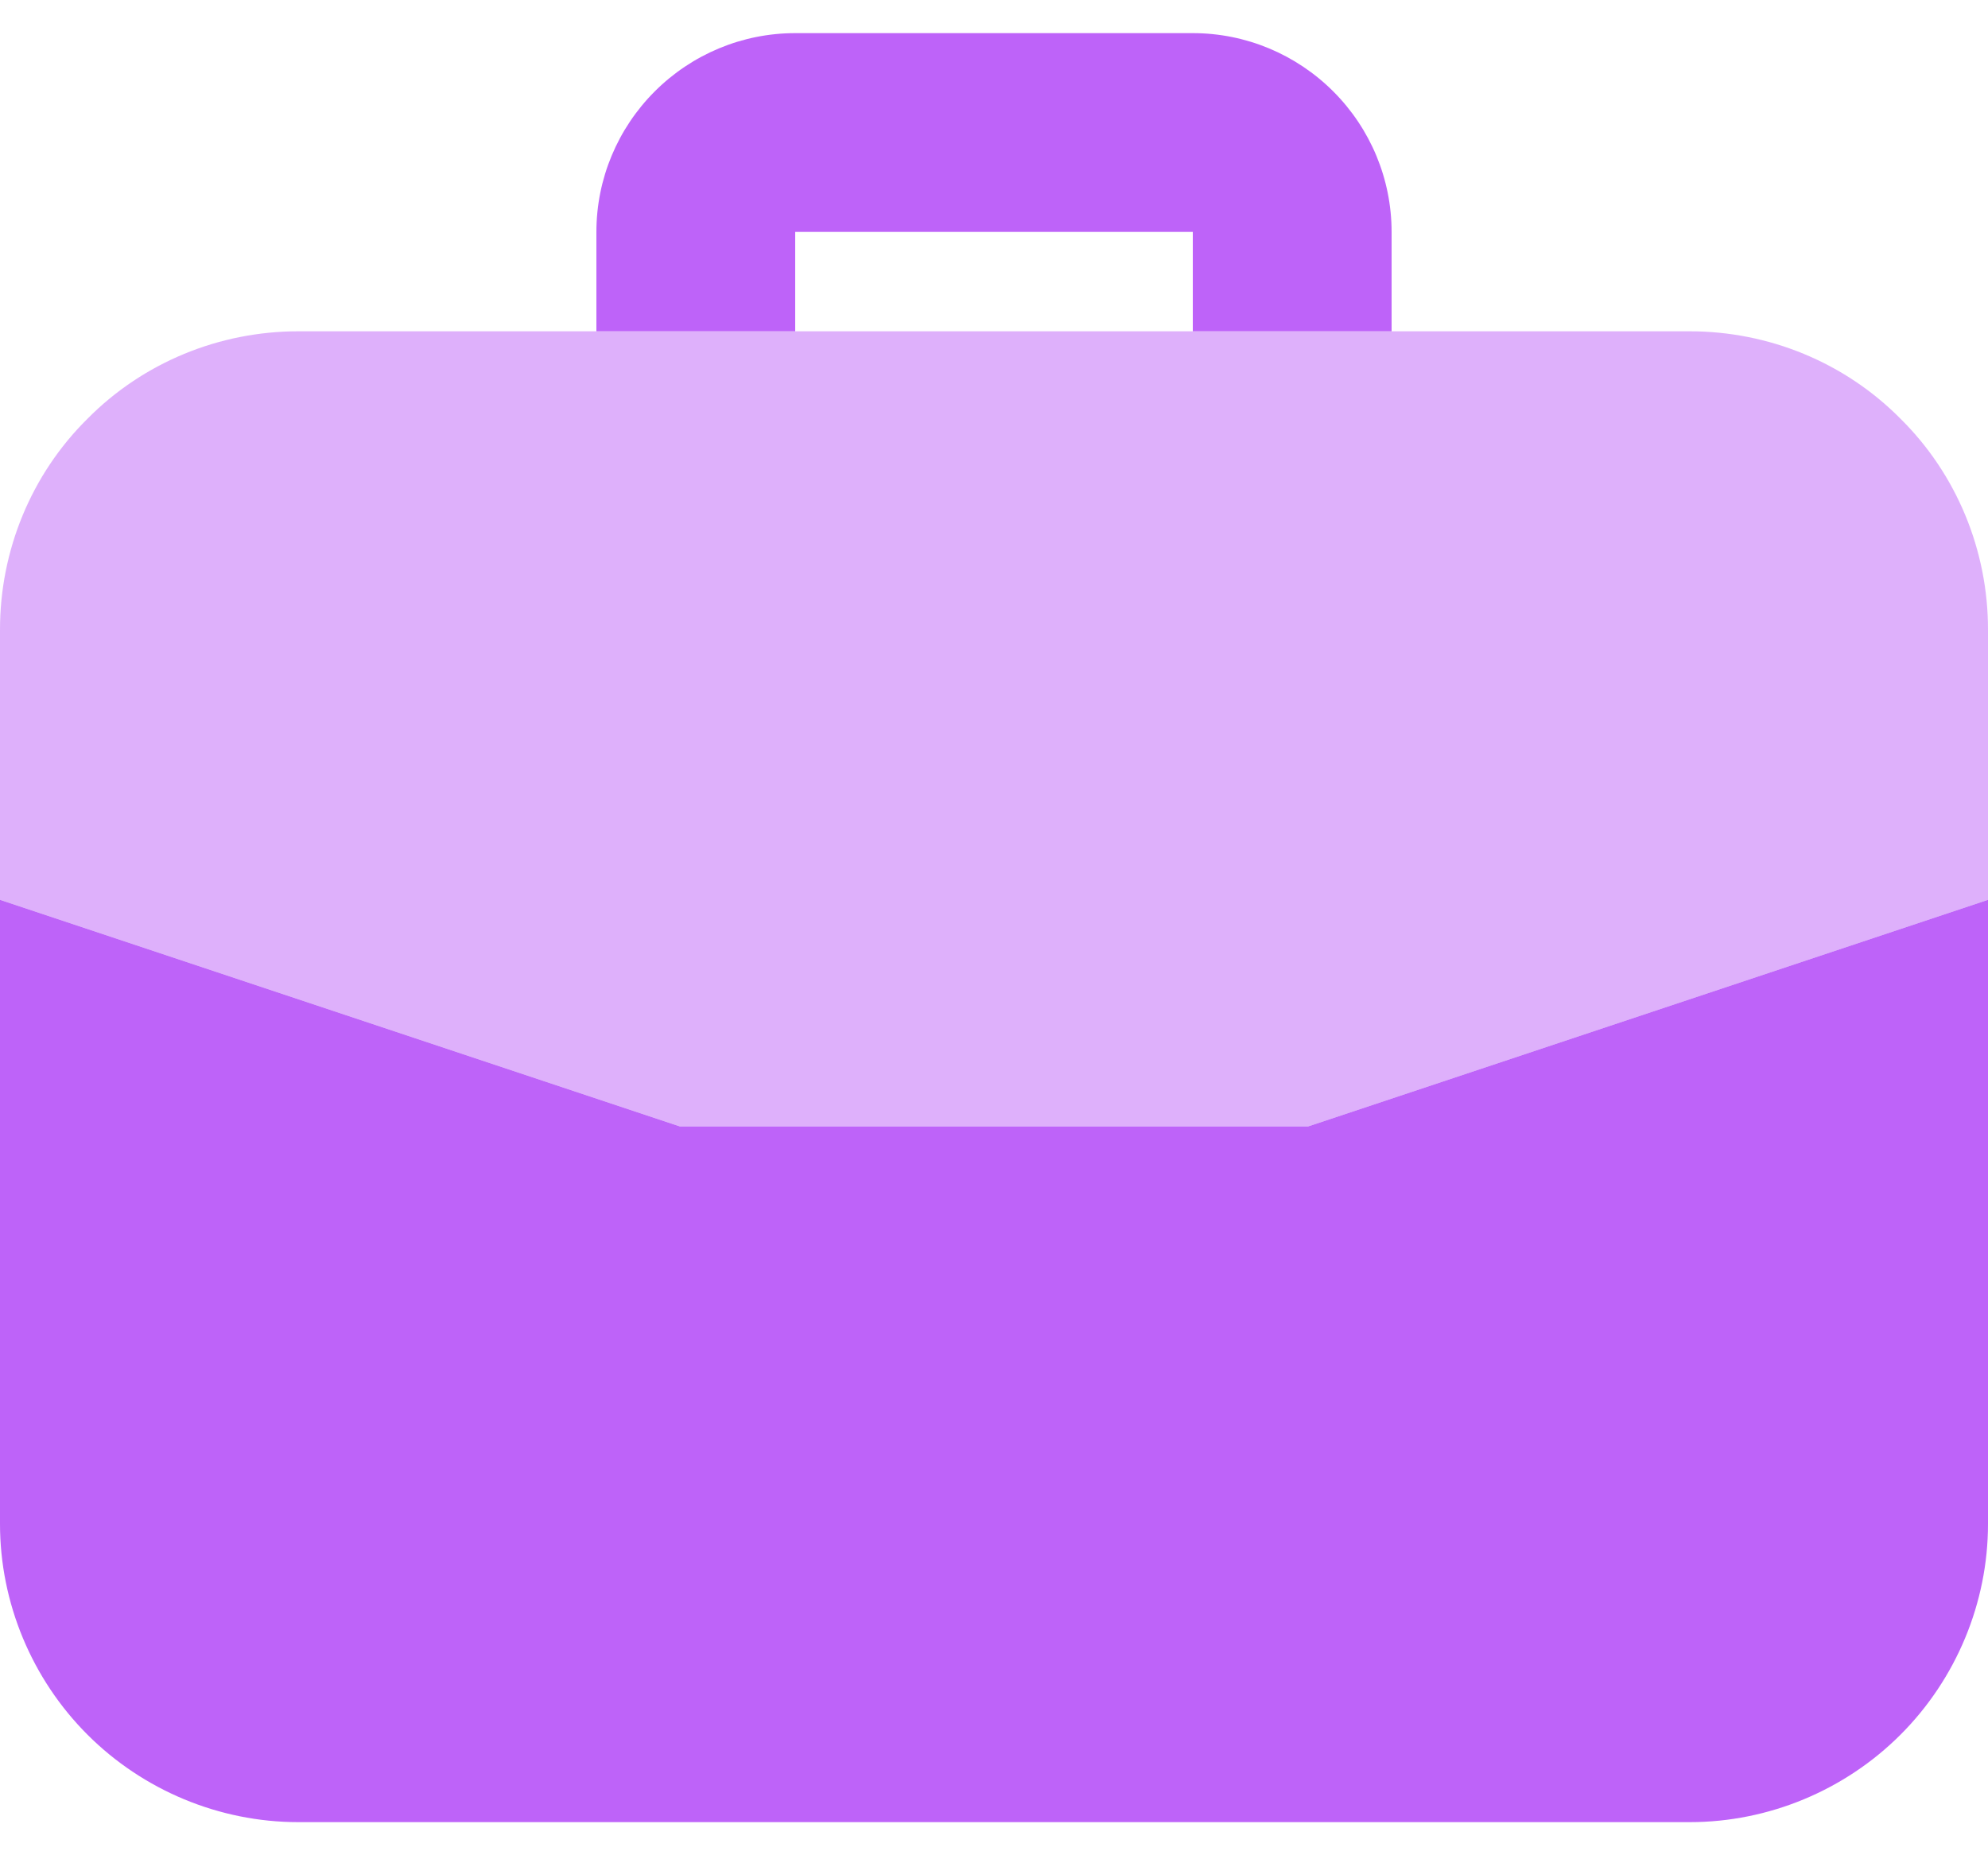 <svg version="1.2" xmlns="http://www.w3.org/2000/svg" viewBox="0 0 30 28" width="30" height="28">
	<title>prof</title>
	<style>
		.s0 { opacity: .5;fill: #be63f9 } 
		.s1 { fill: #be63f9 } 
	</style>
	<path class="s0" d="m25.5 5h-21c-1.19 0-2.34 0.47-3.18 1.32-0.85 0.84-1.32 1.99-1.32 3.18v4.08l10.26 3.42h9.48l10.26-3.42v-4.08c0-1.19-0.47-2.34-1.32-3.18-0.84-0.85-1.99-1.32-3.18-1.32z"/>
	<path class="s1" d="m12 5v-1.5h6v1.5h3v-1.5c0-0.8-0.32-1.56-0.88-2.12-0.56-0.56-1.32-0.88-2.12-0.88h-6c-0.8 0-1.56 0.32-2.12 0.88-0.56 0.56-0.88 1.32-0.88 2.12v1.5zm-1.74 12l-10.26-3.42v9.42c0 1.19 0.48 2.34 1.32 3.18 0.84 0.84 1.99 1.32 3.18 1.32h21c1.19 0 2.34-0.48 3.18-1.32 0.84-0.84 1.32-1.99 1.32-3.18v-9.42l-10.26 3.42z"/>
</svg>